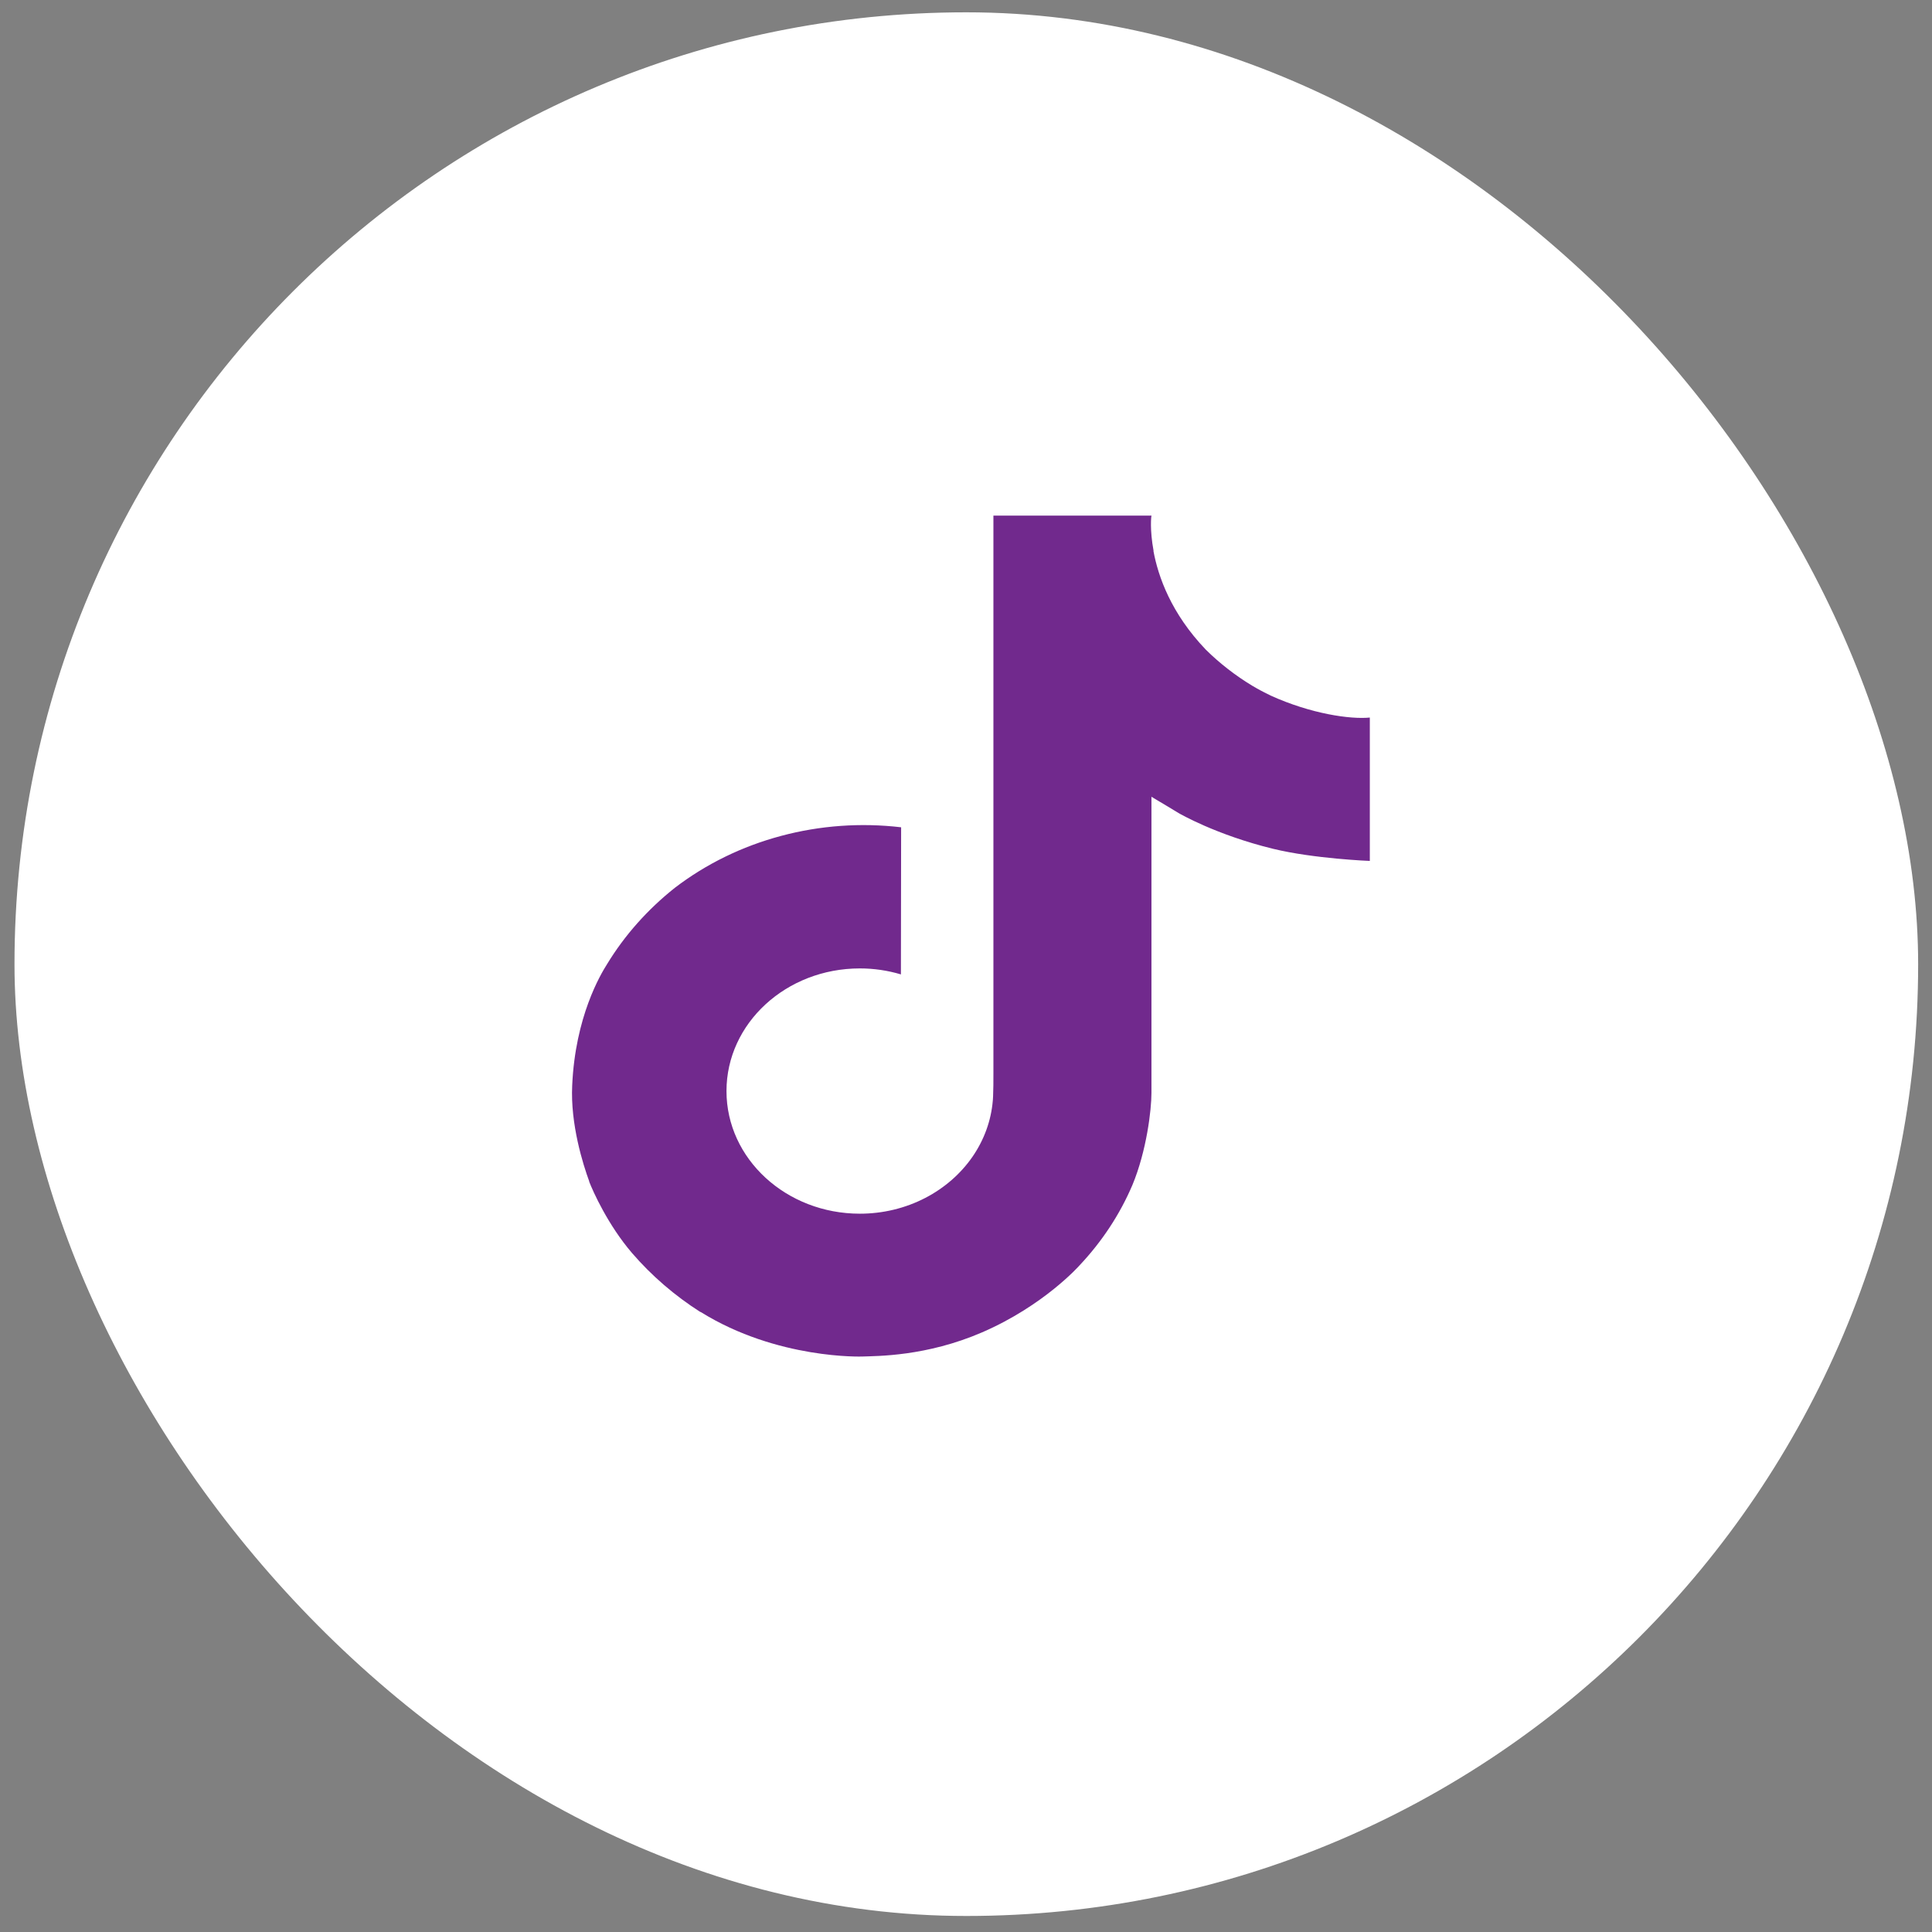 <svg width="112" height="112" viewBox="0 0 112 112" fill="none" xmlns="http://www.w3.org/2000/svg">
<rect x="0" y="0" width="112" height="112" fill="#808080" stroke="none"/>
<rect x="0.84" y="0.714" width="110.357" height="110.357" rx="55.178" fill="white"/>
<path d="M73.652 40.316C73.292 40.146 72.941 39.959 72.601 39.757C71.614 39.161 70.709 38.458 69.905 37.664C67.891 35.561 67.14 33.427 66.865 31.934H66.874C66.644 30.693 66.739 29.891 66.755 29.891H57.589V62.265C57.589 62.698 57.589 63.129 57.57 63.554C57.57 63.606 57.563 63.653 57.561 63.712C57.561 63.734 57.561 63.76 57.554 63.783V63.803C57.457 64.964 57.05 66.086 56.368 67.07C55.685 68.053 54.749 68.869 53.641 69.444C52.484 70.045 51.176 70.36 49.846 70.359C45.577 70.359 42.115 67.178 42.115 63.25C42.115 59.321 45.577 56.14 49.846 56.14C50.655 56.14 51.459 56.257 52.227 56.487L52.239 47.959C49.905 47.684 47.535 47.854 45.277 48.459C43.018 49.062 40.922 50.088 39.119 51.469C37.54 52.723 36.211 54.218 35.194 55.889C34.808 56.498 33.347 58.948 33.171 62.921C33.06 65.174 33.802 67.514 34.156 68.478V68.5C34.376 69.067 35.239 71.008 36.643 72.644C37.776 73.957 39.113 75.111 40.614 76.067V76.046L40.635 76.067C45.07 78.819 49.991 78.639 49.991 78.639C50.842 78.606 53.695 78.639 56.935 77.237C60.528 75.682 62.572 73.366 62.572 73.366C63.879 71.982 64.918 70.404 65.645 68.701C66.475 66.708 66.751 64.321 66.751 63.367V46.19C66.862 46.25 68.344 47.145 68.344 47.145C68.344 47.145 70.479 48.395 73.806 49.207C76.192 49.786 79.41 49.909 79.41 49.909V41.597C78.284 41.709 75.995 41.384 73.65 40.318" fill="url(#paint0_linear_471_13072)"/>
<defs>
<linearGradient id="paint0_linear_471_13072" x1="56.285" y1="29.891" x2="56.285" y2="78.641" gradientUnits="userSpaceOnUse">
<stop stop-color="#71298D"/>
<stop offset="1" stop-color="#71298D"/>
</linearGradient>
</defs>
</svg>
